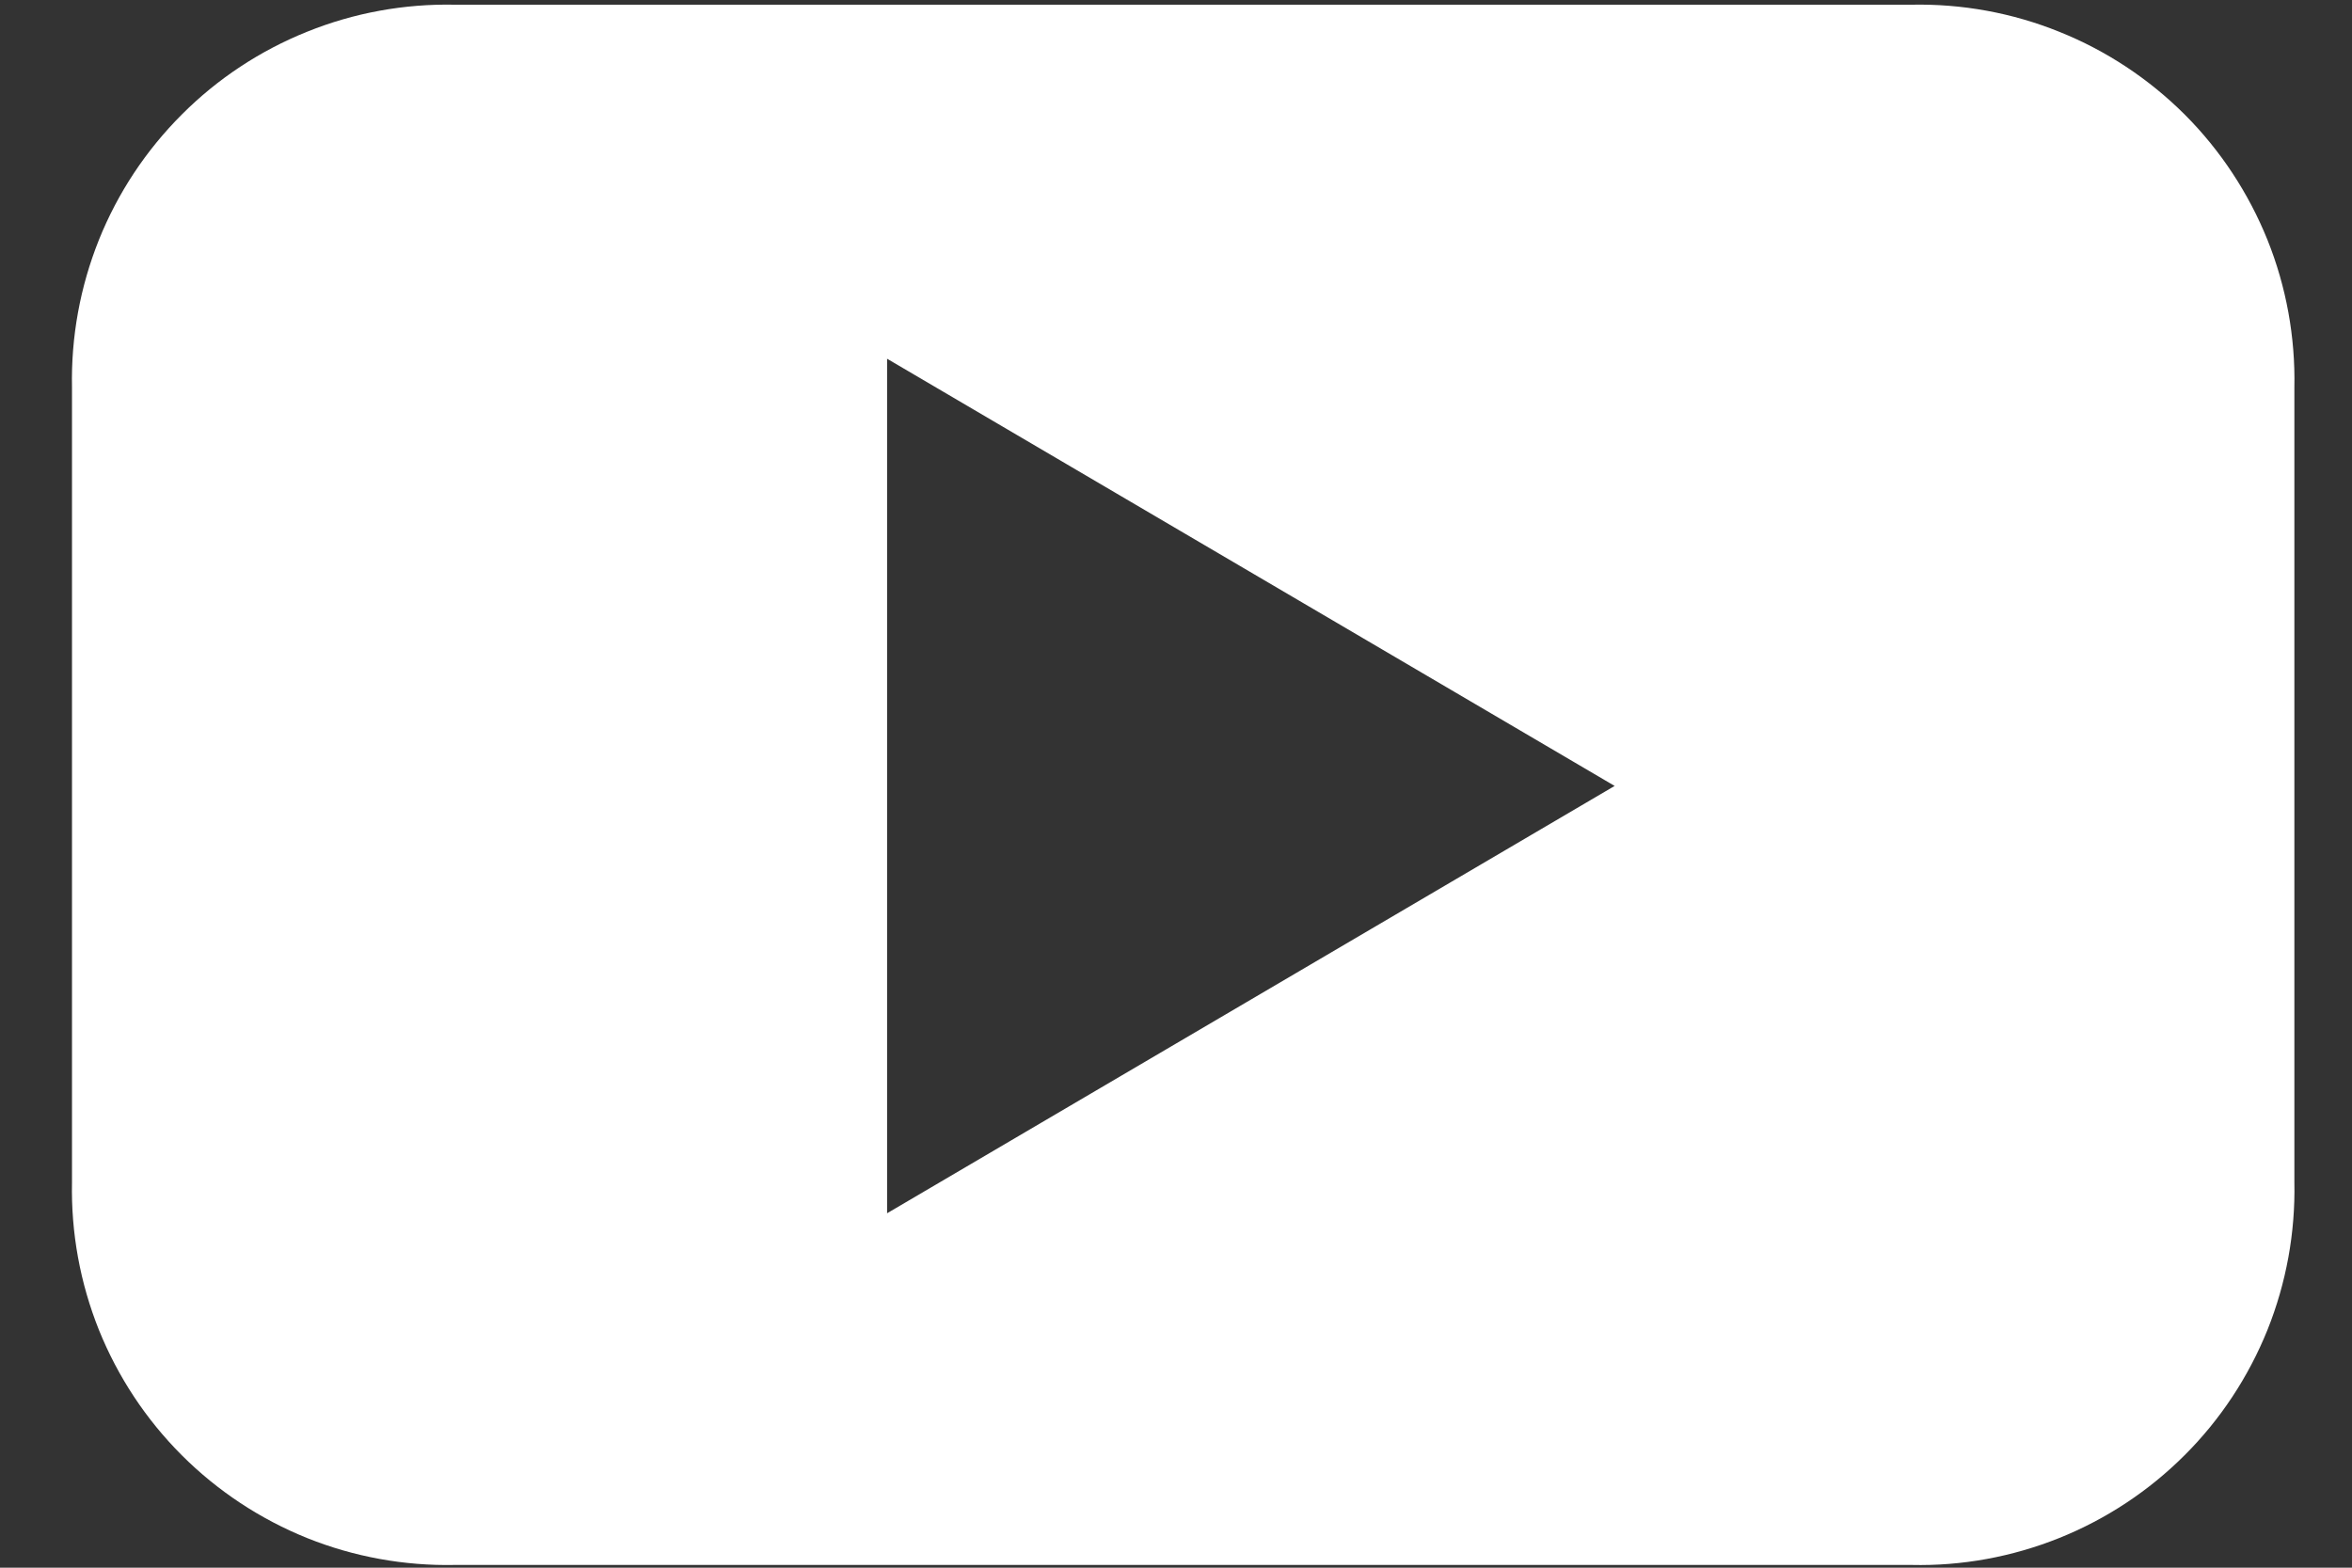 <svg width="18" height="12" viewBox="0 0 18 12" fill="none" xmlns="http://www.w3.org/2000/svg">
<rect x="0" y="0" width="18" height="12" fill="#333333" stroke="none"/>
<path d="M12.357 6.016L6.789 9.287V2.746L12.357 6.016ZM17.559 9.049V2.967C17.567 2.58 17.497 2.195 17.353 1.836C17.208 1.477 16.993 1.15 16.719 0.876C16.445 0.603 16.119 0.387 15.759 0.243C15.4 0.098 15.015 0.028 14.628 0.036H3.481C3.094 0.028 2.709 0.098 2.35 0.243C1.991 0.387 1.664 0.603 1.391 0.877C1.117 1.151 0.901 1.477 0.757 1.836C0.613 2.196 0.543 2.58 0.551 2.967V9.049C0.543 9.436 0.613 9.82 0.757 10.18C0.902 10.539 1.117 10.865 1.391 11.139C1.665 11.413 1.991 11.628 2.35 11.773C2.709 11.917 3.094 11.987 3.481 11.979H14.628C15.015 11.988 15.4 11.917 15.759 11.773C16.118 11.629 16.445 11.413 16.719 11.139C16.993 10.866 17.208 10.539 17.353 10.18C17.497 9.82 17.567 9.436 17.559 9.049Z" fill="white"/>
</svg>
